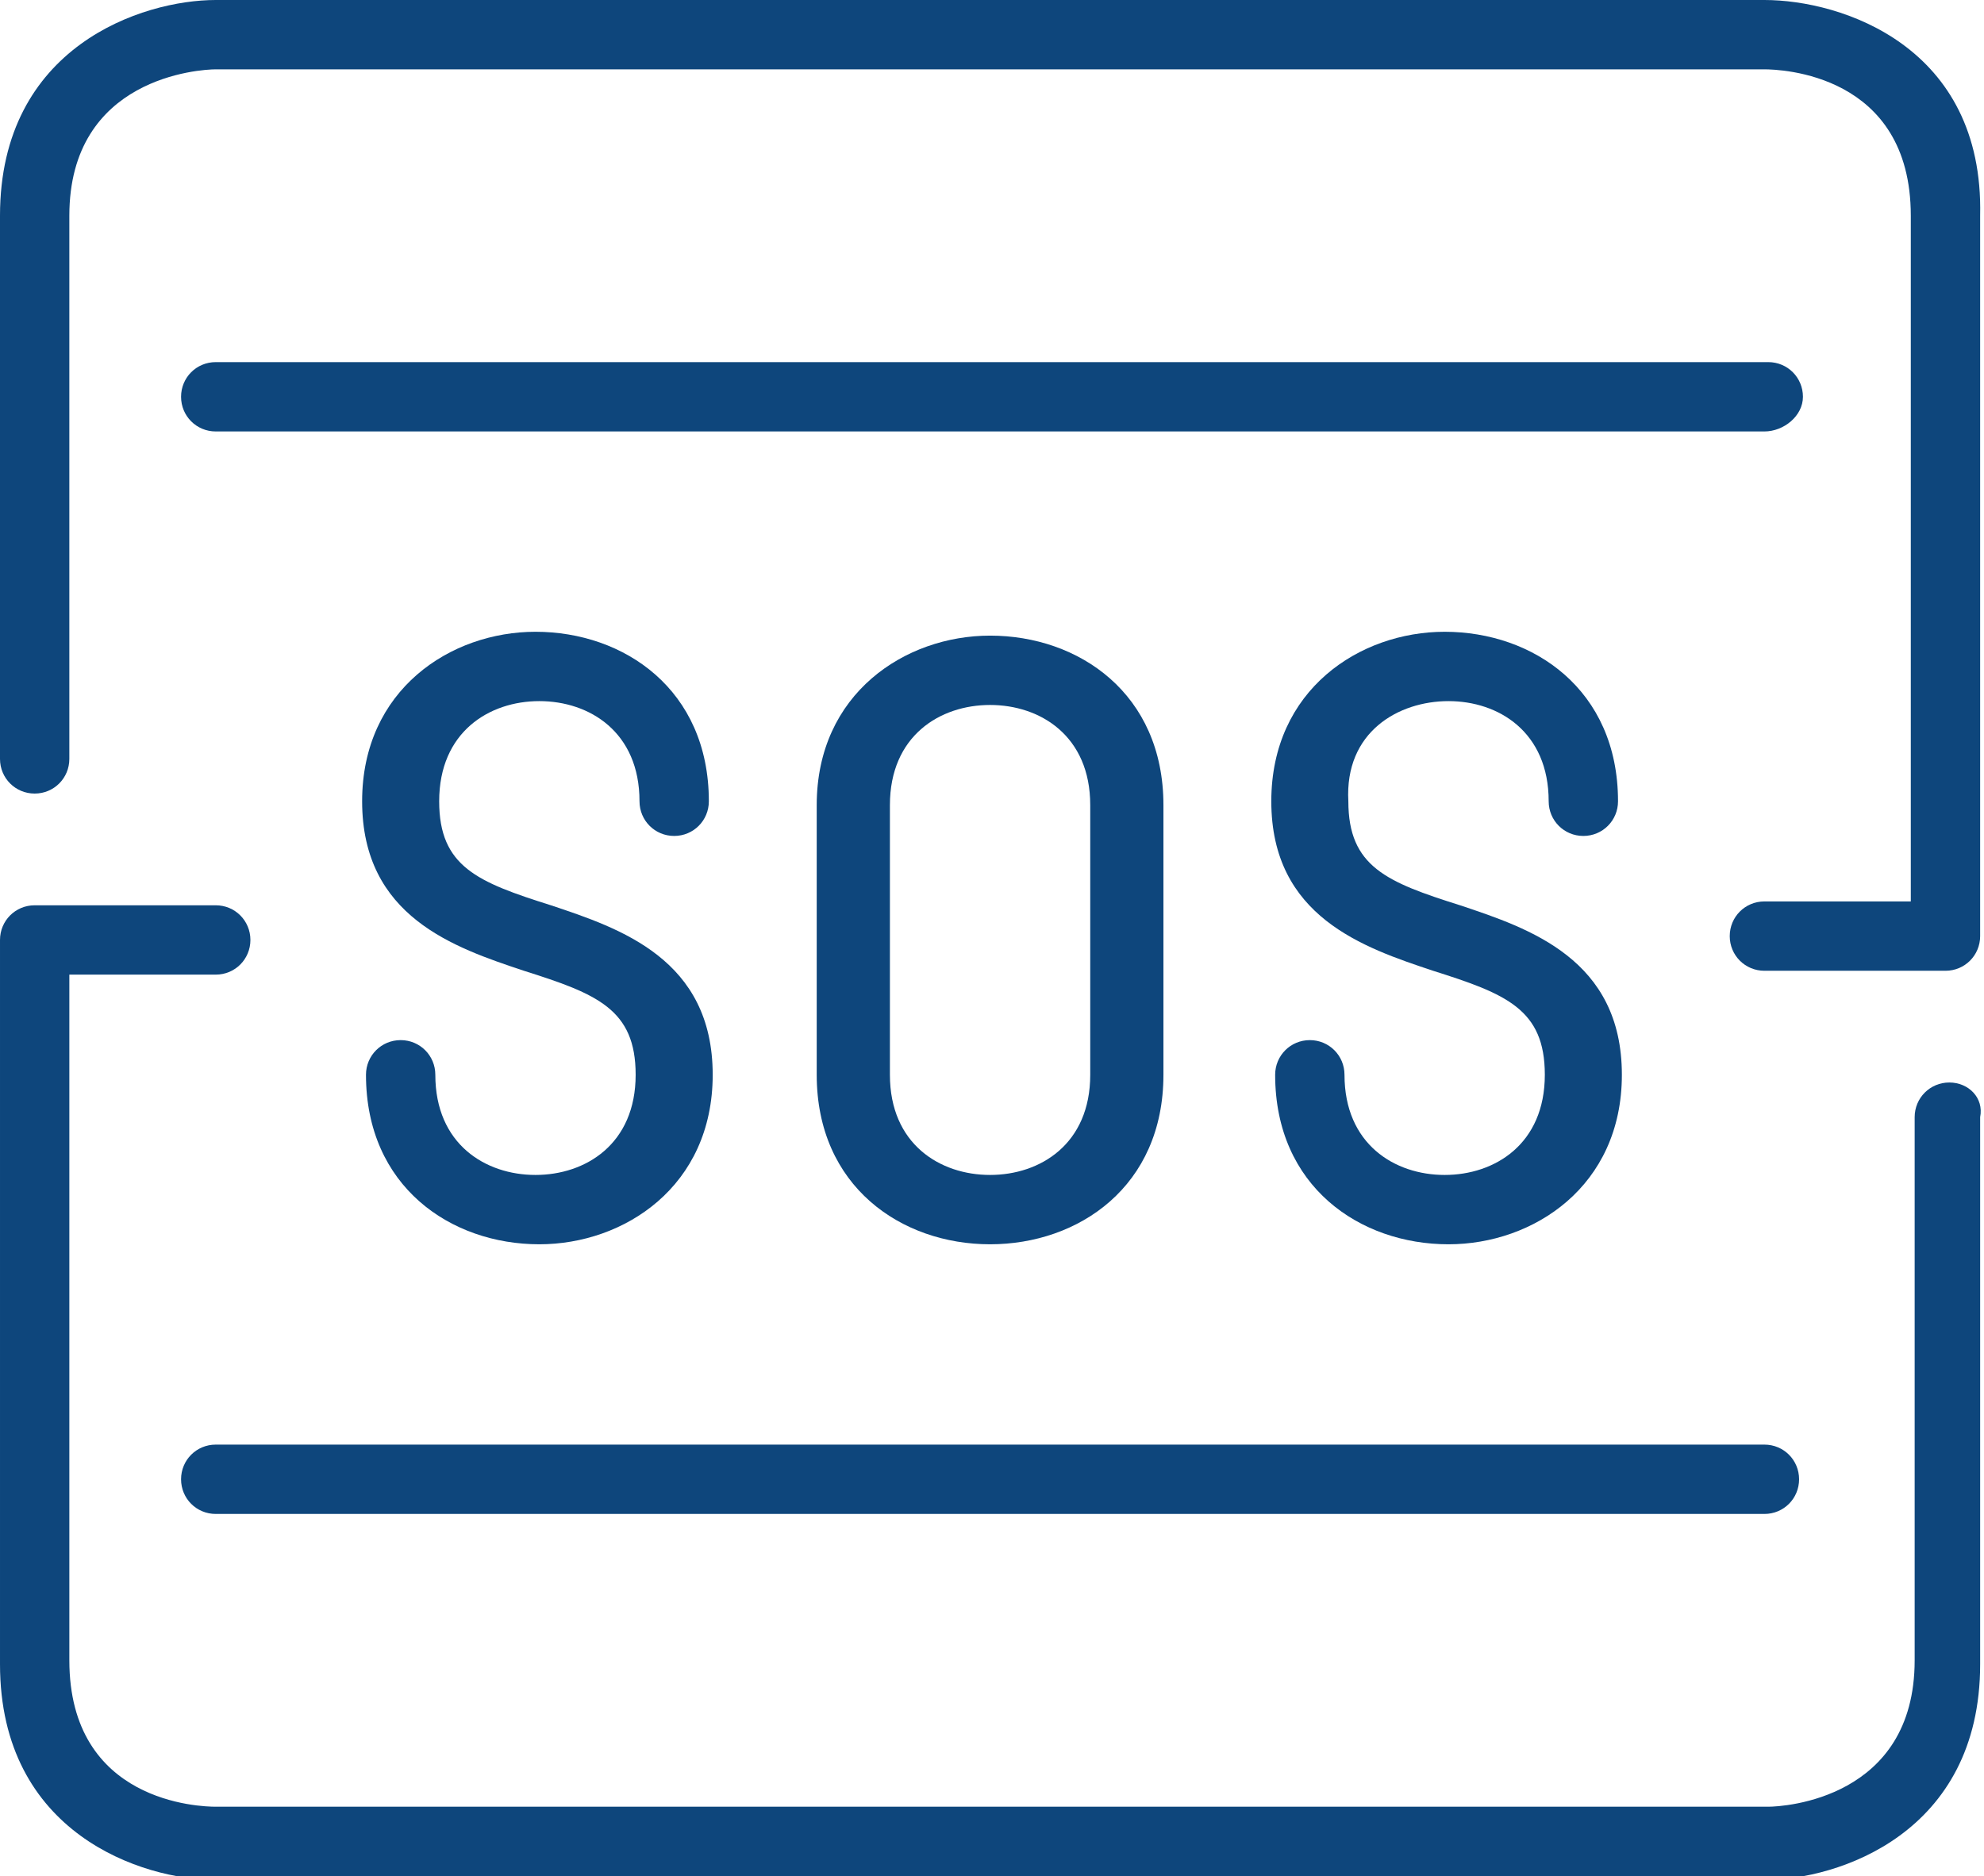 <svg viewBox="0 0 51.5 48.7" xmlns="http://www.w3.org/2000/svg"><g fill="#0e467c" transform=""><path d="m30.2 27.9v-7c0-2.9-2.2-4.4-4.5-4.4-2.2 0-4.5 1.5-4.5 4.4v7c0 2.9 2.2 4.4 4.5 4.4s4.5-1.5 4.5-4.4zm-7.1 0v-7c0-1.8 1.3-2.6 2.6-2.6s2.6.8 2.6 2.6v7c0 1.8-1.3 2.6-2.6 2.6s-2.6-.8-2.6-2.6z"/><path d="m13.9 30.5c-1.3 0-2.6-.8-2.6-2.6 0-.5-.4-.9-.9-.9s-.9.4-.9.9c0 2.9 2.2 4.4 4.5 4.4 2.2 0 4.5-1.5 4.5-4.4 0-3-2.4-3.8-4.2-4.4-1.9-.6-2.9-1-2.9-2.7 0-1.8 1.3-2.6 2.6-2.6s2.6.8 2.6 2.6c0 .5.4.9.9.9s.9-.4.9-.9c0-2.9-2.2-4.4-4.5-4.4-2.2 0-4.5 1.5-4.5 4.4 0 3 2.4 3.8 4.2 4.4 1.9.6 2.9 1 2.9 2.7 0 1.8-1.3 2.6-2.6 2.6z"/><path d="m37.6 18.2c1.3 0 2.6.8 2.6 2.6 0 .5.4.9.9.9s.9-.4.9-.9c0-2.9-2.2-4.4-4.5-4.4-2.2 0-4.5 1.5-4.5 4.4 0 3 2.4 3.8 4.2 4.4 1.9.6 2.9 1 2.9 2.7 0 1.8-1.3 2.6-2.6 2.6s-2.6-.8-2.6-2.6c0-.5-.4-.9-.9-.9s-.9.4-.9.9c0 2.9 2.2 4.4 4.5 4.4 2.2 0 4.5-1.5 4.5-4.4 0-3-2.4-3.8-4.2-4.4-1.9-.6-2.9-1-2.9-2.7-.1-1.8 1.3-2.6 2.6-2.6z"/><path d="m4.7 38.4c0 .5.4.9.9.9h40.2c.5 0 .9-.4.9-.9s-.4-.9-.9-.9h-40.2c-.5 0-.9.4-.9.9z"/><path d="m46.8 10.3c0-.5-.4-.9-.9-.9h-40.3c-.5 0-.9.4-.9.9s.4.9.9.9h40.2c.5 0 1-.4 1-.9z"/><path d="m50.6 28.1c-.5 0-.9.4-.9.9v14.1c0 3.6-3.4 3.8-3.8 3.8h-40.3c-.4 0-3.8-.1-3.8-3.8v-17.8h3.8c.5 0 .9-.4.9-.9s-.4-.9-.9-.9h-4.7c-.5 0-.9.4-.9.9v18.8c0 4.4 3.7 5.6 5.6 5.6h40.2c1.9 0 5.6-1.2 5.6-5.6v-14.2c.1-.5-.3-.9-.8-.9z"/><path d="m45.8 0h-40.2c-1.9 0-5.6 1.2-5.6 5.6v14.1c0 .5.4.9.9.9s.9-.4.9-.9v-14.1c0-3.6 3.4-3.8 3.8-3.8h40.2c.4 0 3.8.1 3.8 3.8v17.8h-3.8c-.5 0-.9.4-.9.9s.4.9.9.9h4.7c.5 0 .9-.4.9-.9v-18.7c.1-4.4-3.6-5.6-5.6-5.6z"/></g></svg>